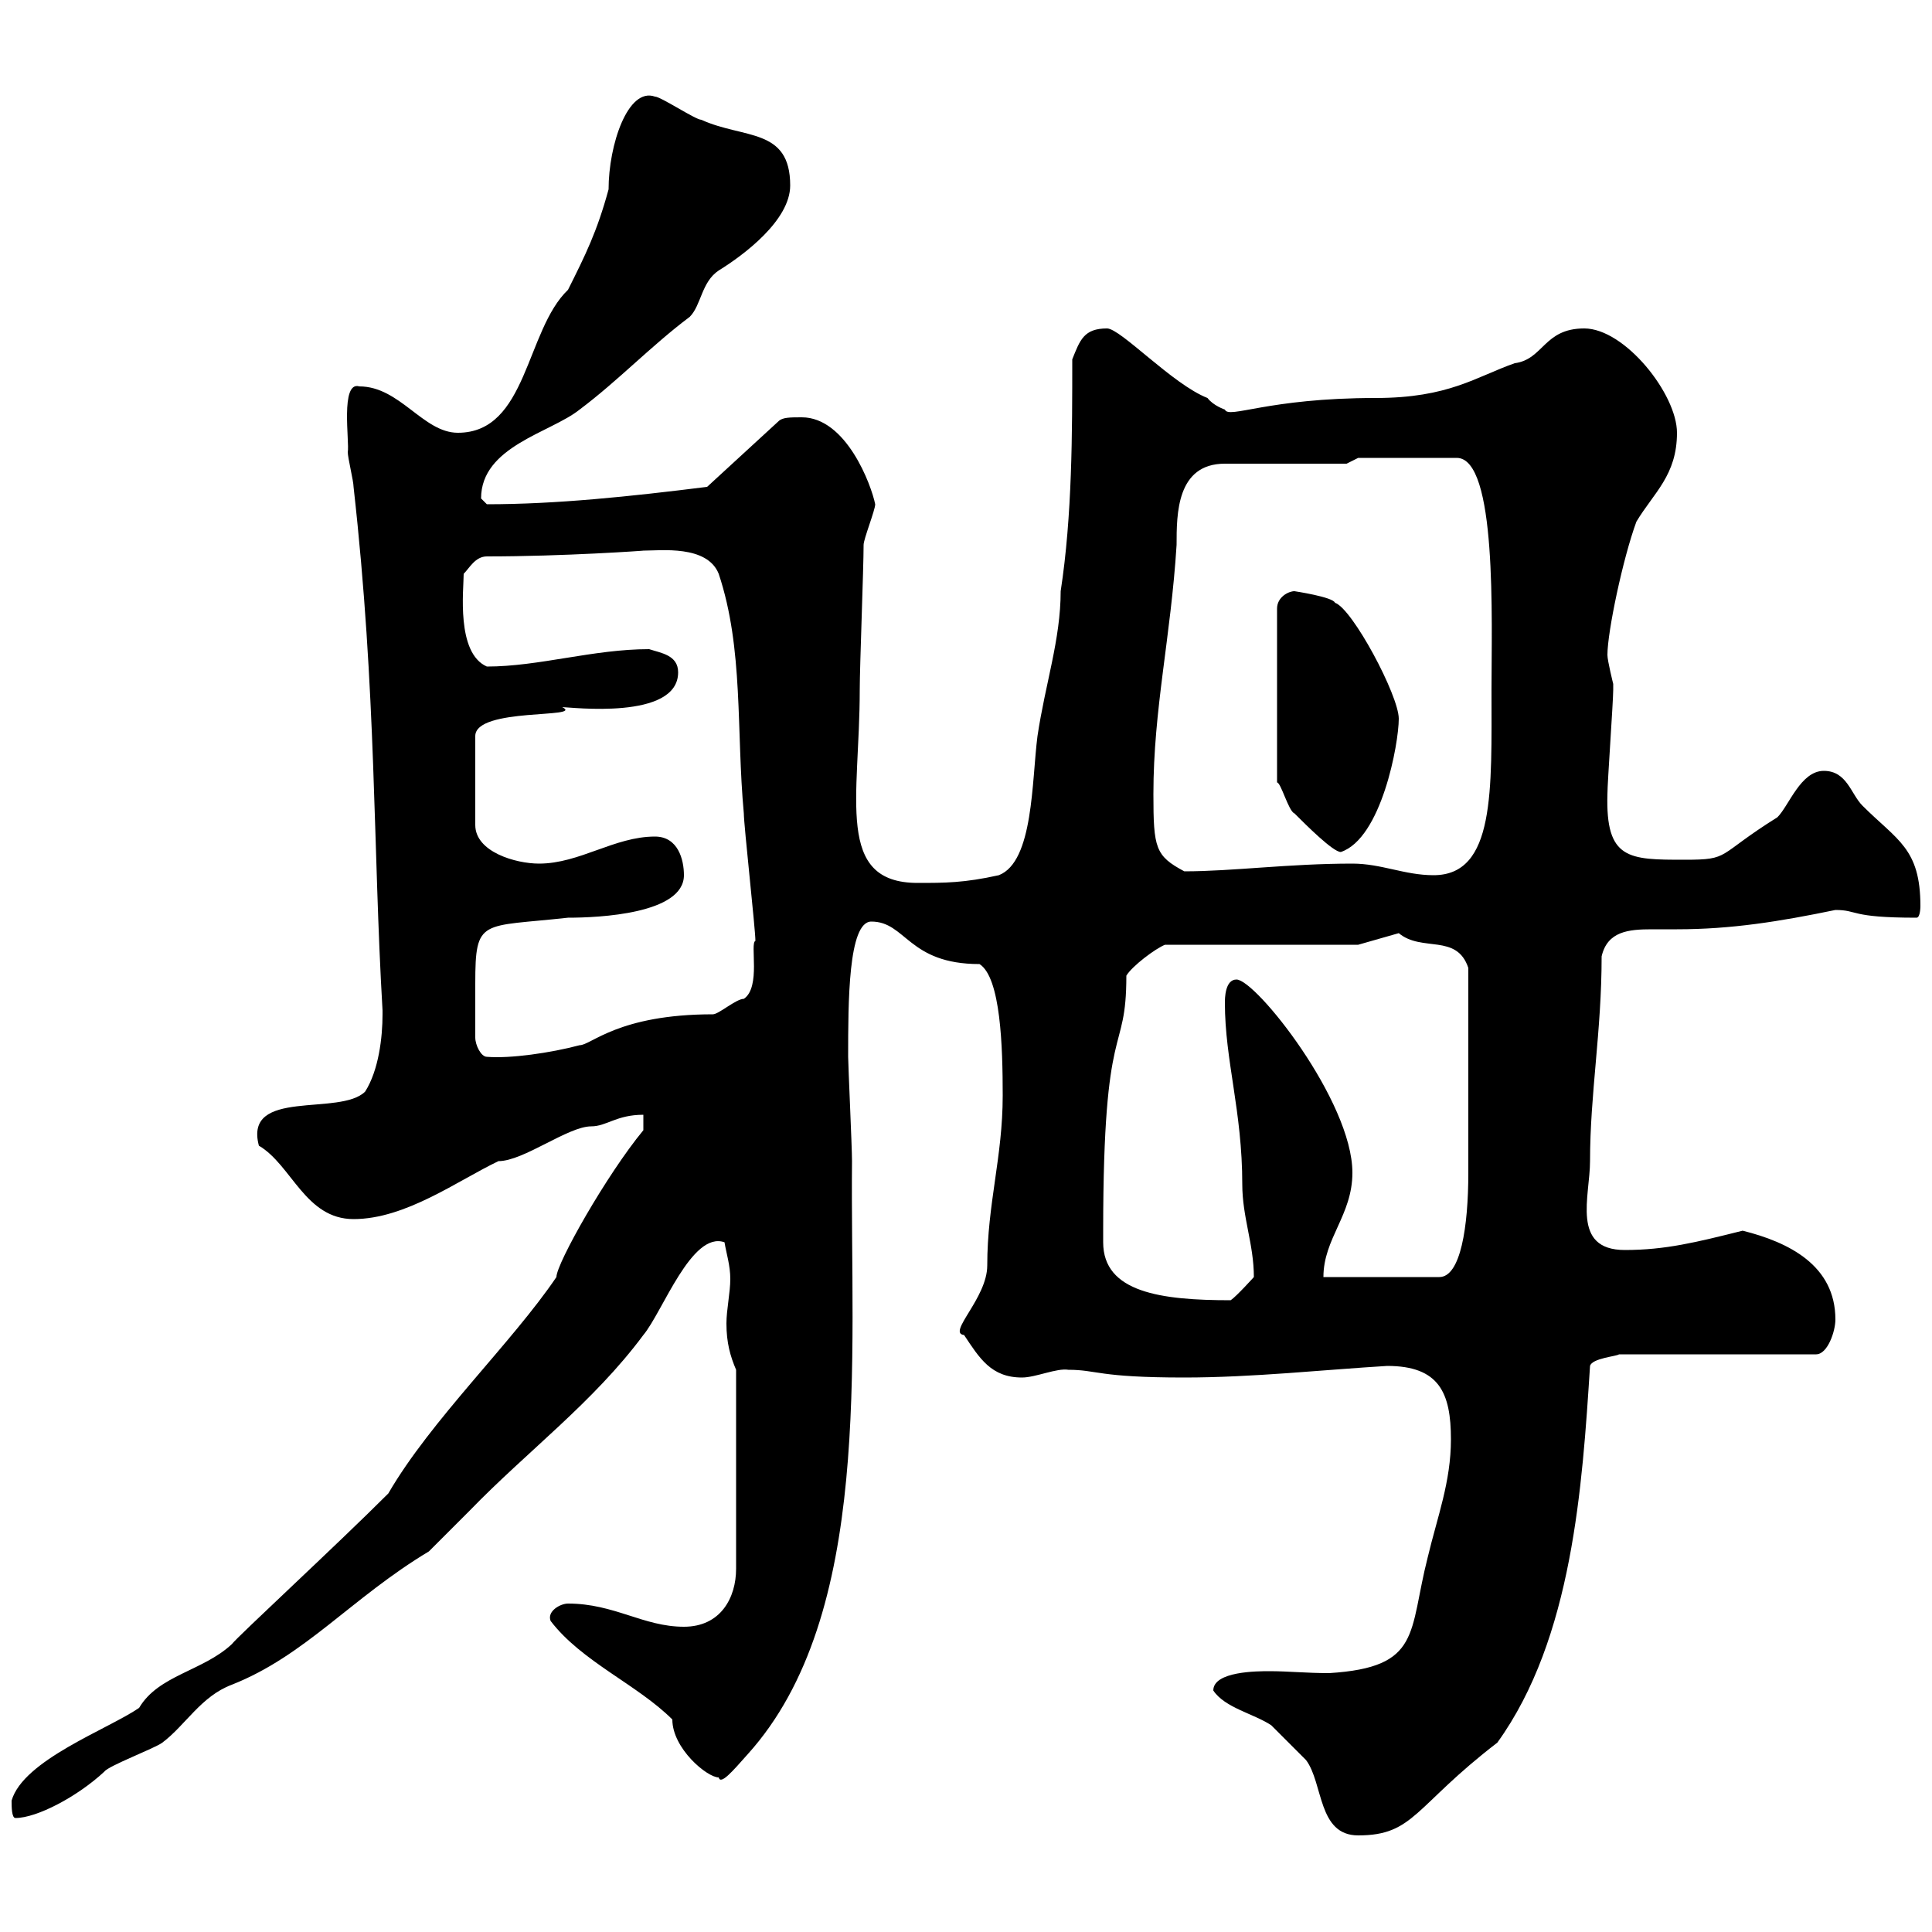 <svg xmlns="http://www.w3.org/2000/svg" xmlns:xlink="http://www.w3.org/1999/xlink" width="300" height="300"><path d="M188.40 262.50C190.20 265.20 194.70 266.10 197.40 267.90C198.30 268.80 201.90 272.40 202.80 273.30C205.50 276.90 204.60 285 210.90 285C219.60 285 219.60 280.50 232.50 270.60C244.20 254.40 245.70 230.70 246.90 212.10C247.20 210.90 251.10 210.60 251.40 210.30L282 210.30C283.80 210.30 285 206.70 285 204.90C285 196.50 277.80 192.90 270.60 191.10C263.40 192.90 258.60 194.10 252.30 194.10C243.90 194.10 246.90 185.70 246.90 180.30C246.90 169.80 248.70 160.20 248.70 148.50C249.60 144.60 252.90 144.30 256.50 144.30C257.70 144.30 259.20 144.30 260.40 144.30C268.80 144.30 276.30 143.10 285 141.30C288.60 141.30 287.10 142.50 297.60 142.50C298.20 142.50 298.20 140.70 298.20 140.70C298.20 131.70 294.60 130.50 289.20 125.10C287.40 123.30 286.80 119.70 283.20 119.70C279.60 119.70 277.80 125.10 276 126.90C266.40 132.90 268.80 133.50 261.60 133.50C252.90 133.50 249.30 133.50 249.60 123.30C249.60 121.50 250.50 108.90 250.50 107.10C250.50 107.10 250.50 107.10 250.50 106.20C250.50 106.20 249.60 102.60 249.60 101.70C249.60 98.10 252 86.70 254.10 81C256.80 76.50 260.40 73.80 260.40 67.20C260.40 61.20 252.30 51 246 51C239.70 51 239.70 55.80 235.20 56.40C229.20 58.50 225 61.80 213.60 61.80C196.80 61.80 190.80 65.10 190.20 63.60C190.20 63.60 188.40 63 187.50 61.80C182.10 59.70 174 51 171.90 51C168.30 51 167.70 52.80 166.50 55.80C166.50 67.20 166.50 80.10 164.70 91.80C164.70 99.30 162.30 106.20 161.10 114.30C160.20 121.20 160.50 133.80 155.10 135.90C149.70 137.10 146.70 137.10 142.50 137.10C129.60 137.10 133.50 123.90 133.50 107.10C133.50 103.50 134.10 88.20 134.10 84.60C134.10 83.70 135.90 79.20 135.90 78.30C135.30 75.30 131.40 64.80 124.50 64.80C122.70 64.80 121.50 64.80 120.90 65.40L109.80 75.60C97.80 77.10 86.40 78.30 75.60 78.30C75.60 78.30 74.70 77.40 74.70 77.40C74.70 69.30 85.50 67.20 90 63.60C96 59.10 101.10 53.70 107.10 49.20C108.90 47.40 108.90 43.80 111.60 42C115.50 39.60 122.70 34.20 122.70 28.80C122.70 19.80 115.50 21.60 108.90 18.60C108 18.60 102.60 15 101.70 15C97.50 13.50 94.50 22.50 94.50 29.40C92.70 36 90.90 39.60 88.20 45C81.60 51.30 81.90 67.20 71.10 67.20C65.70 67.20 62.10 60 55.80 60C52.80 59.10 54.30 68.70 54 70.20C54 71.10 54.90 74.70 54.90 75.60C58.50 107.70 57.90 131.40 59.40 156.90C59.40 156.90 59.40 156.90 59.40 157.50C59.40 161.10 58.80 166.20 56.70 169.50C52.80 173.40 37.80 168.90 40.20 177.90C45.30 180.90 47.40 189.30 54.90 189.30C63 189.30 71.10 183.30 77.40 180.30C81.30 180.30 88.20 174.90 91.80 174.90C94.20 174.90 95.70 173.10 99.90 173.10L99.90 175.50C94.20 182.40 86.40 196.20 86.40 198.30C79.50 208.50 66.90 220.50 60.30 231.90C52.20 240 36.90 254.10 36 255.30C31.50 259.50 24.60 260.10 21.60 265.20C16.80 268.50 3.60 273.30 1.80 279.60C1.80 280.50 1.80 282.30 2.40 282.30C5.70 282.30 12 279 16.20 275.10C16.80 274.20 24 271.50 25.20 270.60C28.80 267.90 31.20 263.40 36 261.60C47.40 257.10 54.60 248.10 66.60 240.90C67.50 240 72 235.50 72.90 234.60C81.90 225.30 92.10 217.80 99.90 207.30C102.90 203.70 107.40 191.10 112.50 192.90C112.80 194.70 113.40 196.50 113.40 198.60C113.40 200.70 112.80 203.40 112.80 205.50C112.80 208.50 113.40 210.60 114.30 212.70L114.30 243.60C114.30 248.10 111.90 252.60 106.20 252.60C99.90 252.60 95.40 249 88.20 249C87 249 84.90 250.20 85.50 251.70C90.30 258 99 261.60 104.40 267C104.40 271.50 109.80 276 111.60 276C111.90 277.20 113.70 275.10 116.10 272.40C135.60 250.80 132 210.90 132.30 180.30C132.30 178.20 131.70 165.30 131.70 164.10C131.70 155.70 131.70 143.10 135.30 143.10C140.70 143.10 141 149.70 152.10 149.70C155.40 151.80 155.70 162.60 155.70 170.10C155.70 179.70 153.30 186.90 153.30 196.50C153.30 201.60 147 207 149.70 207.30C152.10 210.90 153.90 213.90 158.70 213.90C160.80 213.90 164.10 212.40 165.90 212.70C170.40 212.70 170.40 213.90 183.90 213.90C194.40 213.90 205.50 212.70 215.40 212.10C223.50 212.10 225.30 216.30 225.30 223.50C225.30 230.10 223.20 235.50 221.70 241.80C218.70 253.50 220.80 258.90 206.40 259.80C202.80 259.80 200.10 259.50 197.10 259.50C195.30 259.50 188.40 259.50 188.40 262.50ZM171.30 192.90C171.30 192.90 171.30 191.10 171.30 191.10C171.30 157.20 174.90 164.40 174.90 151.50C175.80 150 179.40 147.30 180.90 146.70L210.90 146.70L217.20 144.90C220.80 147.90 226.20 144.90 228 150.30C228 162.90 228 175.50 228 182.10C228 190.50 226.80 198.30 223.50 198.30L205.50 198.30C205.50 192.30 210 188.70 210 182.10C210 171 195 152.10 192 152.10C190.20 152.10 190.20 155.10 190.20 155.70C190.20 164.70 192.90 172.50 192.90 183.90C192.90 189 194.70 193.20 194.70 198.30C194.70 198.30 192 201.30 191.10 201.90C180.30 201.90 171.30 200.70 171.30 192.90ZM73.80 161.10C73.80 158.70 73.80 155.40 73.80 152.70C73.80 142.50 74.70 144 88.20 142.50C93 142.50 106.20 141.90 106.20 135.90C106.20 133.50 105.30 129.90 101.70 129.90C95.40 129.90 90 134.10 83.70 134.10C80.10 134.10 73.80 132.30 73.80 128.10L73.80 114.30C73.80 109.80 90.90 111.60 87.30 109.80C88.50 109.80 105.30 111.90 105.30 104.40C105.30 101.70 102.60 101.40 100.80 100.80C92.10 100.80 83.70 103.50 75.60 103.50C70.80 101.40 72 91.50 72 89.10C72.90 88.20 73.80 86.40 75.60 86.40C87.60 86.40 100.20 85.50 99.90 85.50C102.60 85.50 109.80 84.60 111.60 89.10C115.50 100.80 114.30 113.40 115.50 126.30C115.50 128.10 117.30 144.30 117.30 146.10C116.40 146.40 118.20 153.30 115.50 155.10C114.30 155.10 111.60 157.50 110.70 157.50C96 157.50 91.80 162.30 90 162.30C85.50 163.50 79.20 164.40 75.60 164.10C74.70 164.10 73.80 162.30 73.80 161.10ZM210 134.10C200.10 134.10 191.40 135.30 183.90 135.30C179.40 132.90 179.10 131.70 179.10 123.30C179.10 110.10 181.80 99 182.70 84.60C182.70 79.80 182.70 72 190.20 72L209.10 72L210.90 71.10L226.20 71.10C232.50 71.10 231.60 96.30 231.60 107.10C231.60 122.70 232.20 135.90 222.60 135.90C218.10 135.90 214.50 134.10 210 134.10ZM201 91.80C200.10 91.80 198.30 92.70 198.30 94.50L198.30 121.50C198.90 121.50 200.10 126 201 126.30C202.80 128.10 207 132.30 208.20 132.30C214.50 130.20 217.20 115.50 217.20 111.60C217.20 108 210 94.50 207.30 93.60C207 92.70 201 91.80 201 91.80Z"/></svg>